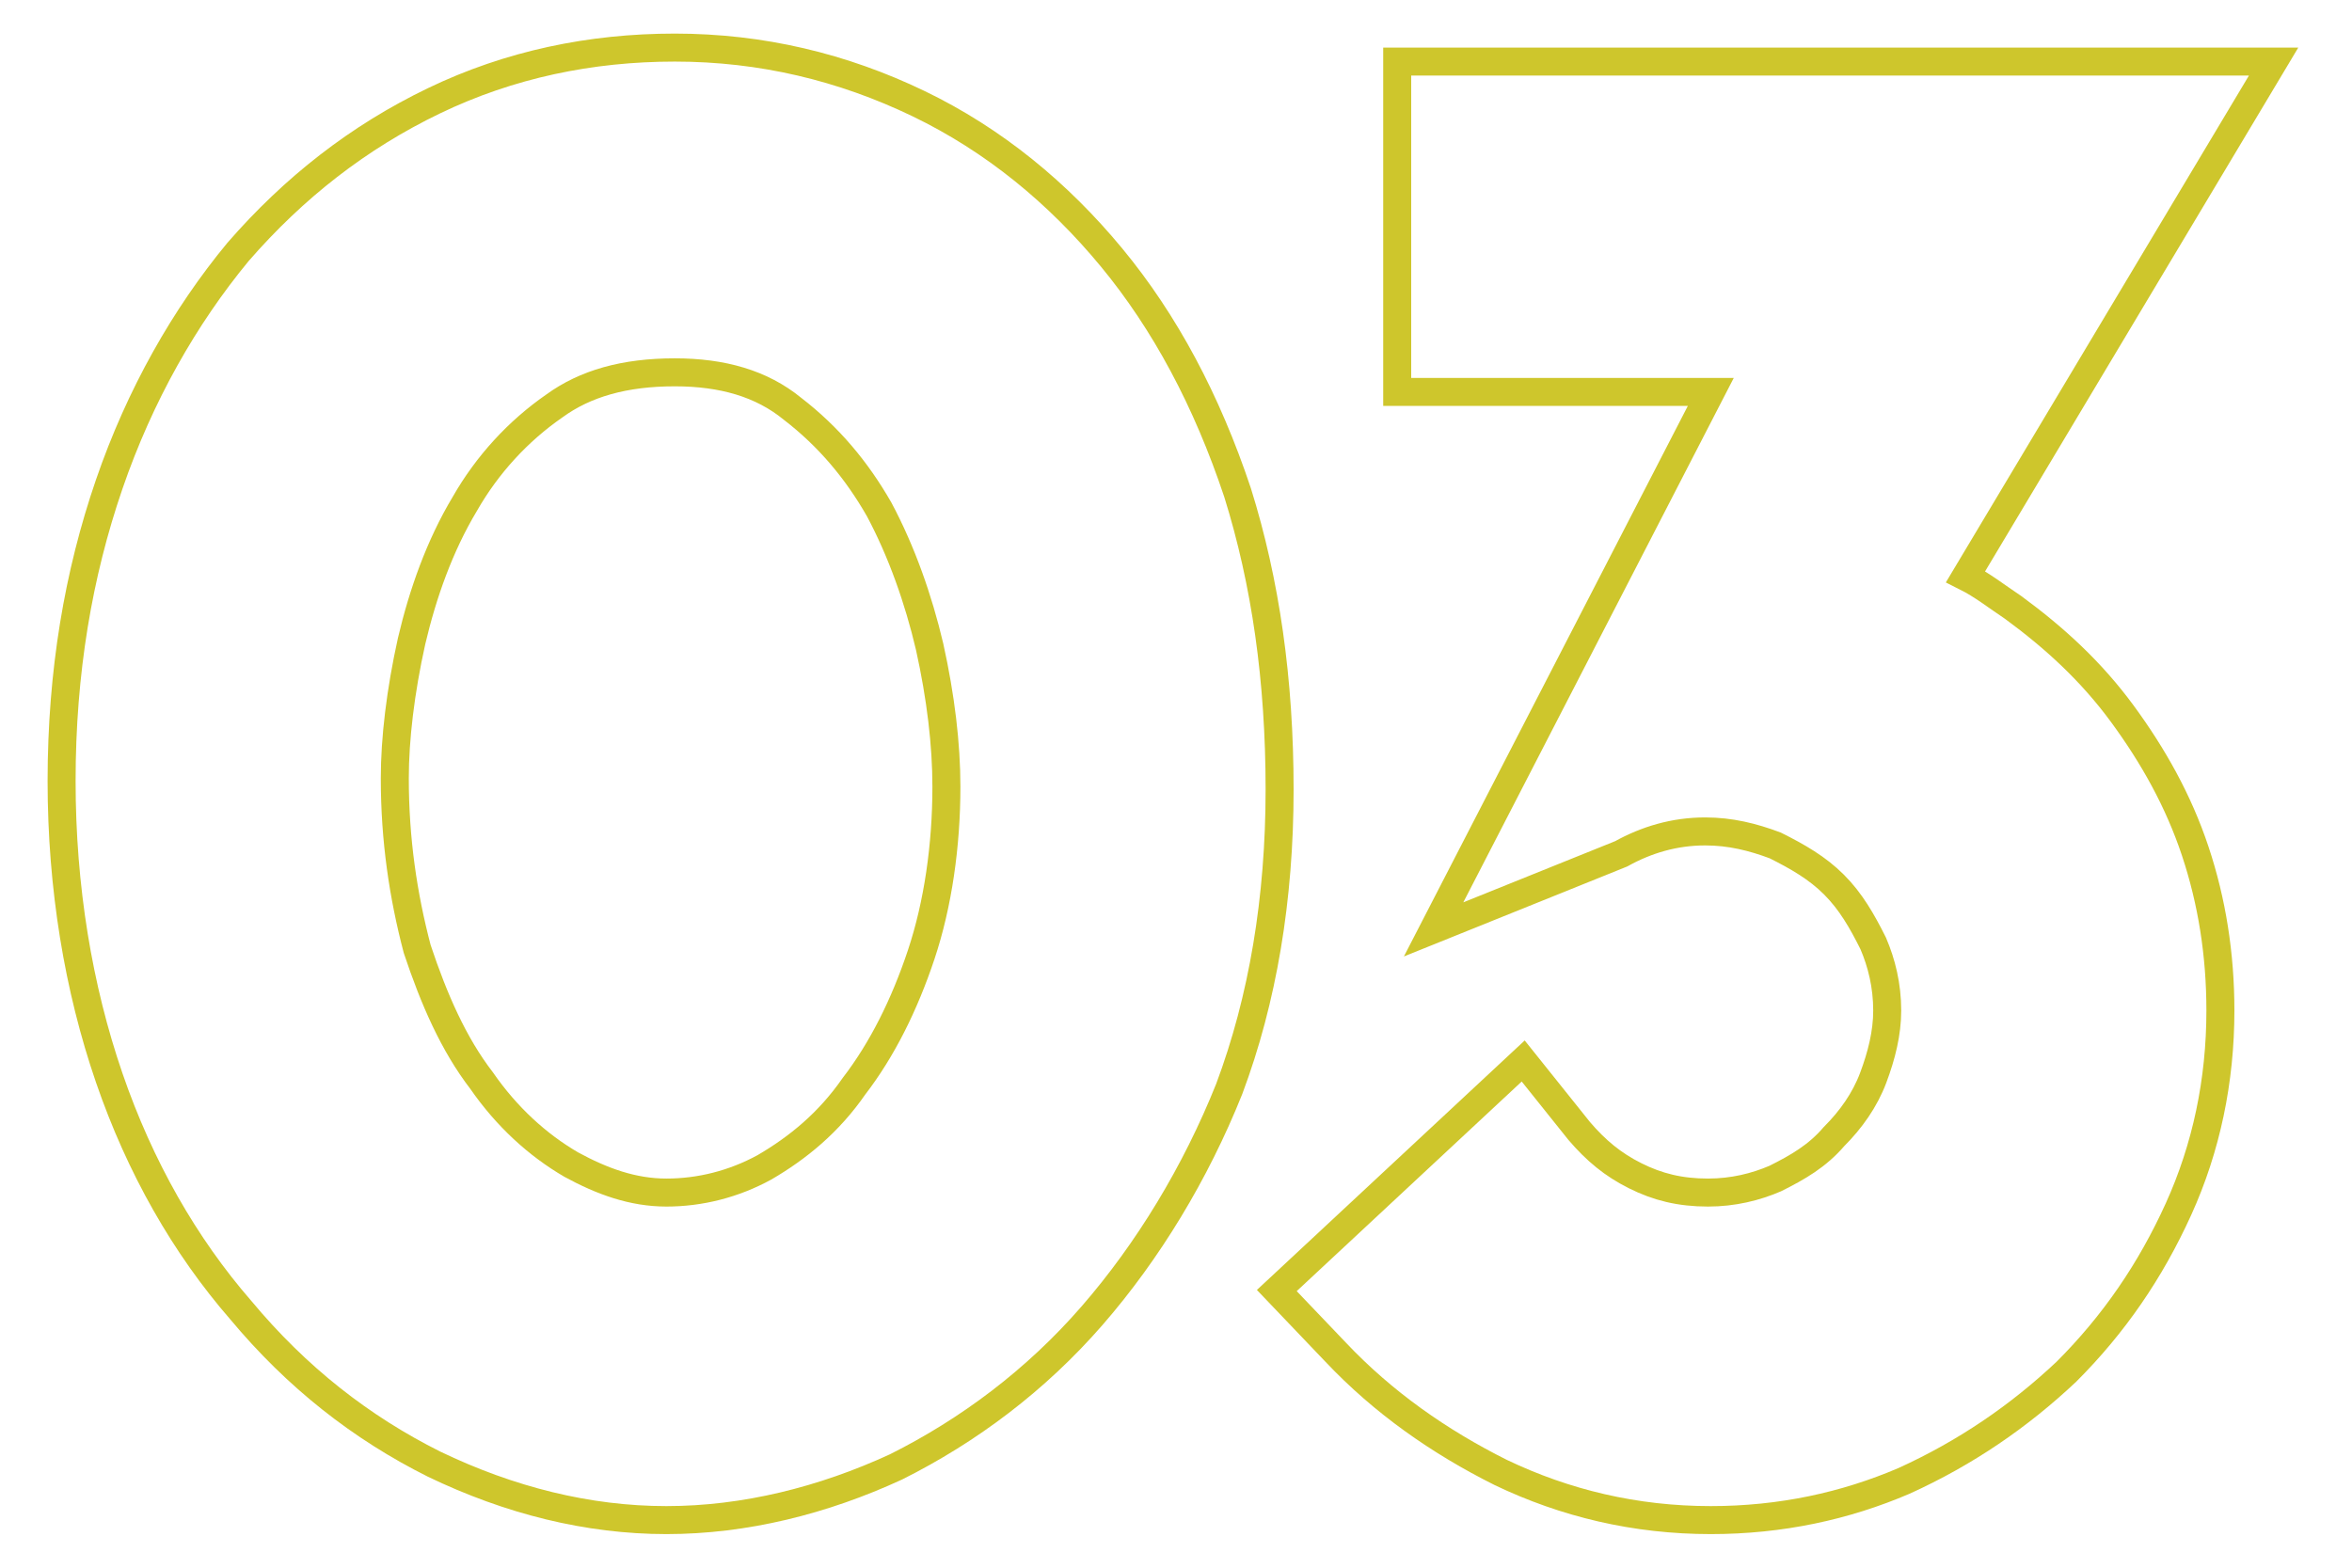 <?xml version="1.0" encoding="utf-8"?>
<!-- Generator: Adobe Illustrator 26.0.3, SVG Export Plug-In . SVG Version: 6.00 Build 0)  -->
<svg version="1.1" id="レイヤー_1" xmlns="http://www.w3.org/2000/svg" xmlns:xlink="http://www.w3.org/1999/xlink" x="0px"
	 y="0px" viewBox="0 0 84 56" style="enable-background:new 0 0 84 56;" xml:space="preserve">
<style type="text/css">
	.st0{fill:none;stroke:#CEC62C;}
	.st1{fill:none;}
</style>
<g>
	<path class="st0" d="M23.8,54.3c-2.8,0-5.6-0.7-8.3-2c-2.6-1.3-4.9-3.1-6.9-5.5c-2-2.3-3.6-5.1-4.7-8.3c-1.1-3.2-1.7-6.8-1.7-10.6
		c0-3.9,0.6-7.4,1.7-10.6c1.1-3.2,2.7-6,4.6-8.3c2-2.3,4.3-4.1,7-5.4c2.7-1.3,5.6-1.9,8.6-1.9c3.1,0,6,0.7,8.7,2
		c2.7,1.3,5,3.2,6.9,5.5c1.9,2.3,3.4,5.1,4.5,8.4c1,3.2,1.5,6.7,1.5,10.6c0,3.9-0.6,7.5-1.8,10.7C42.7,41.9,41,44.7,39,47
		c-2,2.3-4.4,4.1-7,5.4C29.4,53.6,26.6,54.3,23.8,54.3z M24.1,13.3c-1.8,0-3.2,0.4-4.3,1.2c-1.3,0.9-2.4,2.1-3.2,3.5
		c-0.9,1.5-1.5,3.2-1.9,4.9c-0.4,1.8-0.6,3.5-0.6,4.9c0,2.2,0.3,4.2,0.8,6.1c0.6,1.8,1.3,3.4,2.3,4.7c0.9,1.3,2,2.3,3.2,3
		c1.1,0.6,2.2,1,3.4,1c1.2,0,2.4-0.3,3.5-0.9c1.2-0.7,2.3-1.6,3.2-2.9c1-1.3,1.8-2.9,2.4-4.7c0.6-1.8,0.9-3.9,0.9-6
		c0-1.5-0.2-3.2-0.6-5c-0.4-1.7-1-3.4-1.8-4.9c-0.8-1.4-1.8-2.6-3.1-3.6C27.2,13.7,25.8,13.3,24.1,13.3z"/>
	<path class="st1" d="M23.8,53.3c-2.7,0-5.3-0.6-7.8-1.9c-2.5-1.2-4.7-3-6.6-5.3c-1.9-2.2-3.4-4.9-4.5-8c-1.1-3.1-1.7-6.5-1.7-10.3
		c0-3.8,0.5-7.2,1.6-10.3c1.1-3.1,2.6-5.8,4.4-7.9c1.9-2.2,4.1-3.9,6.7-5.1c2.5-1.2,5.3-1.8,8.2-1.8c2.9,0,5.7,0.6,8.2,1.9
		c2.5,1.2,4.8,3,6.6,5.2c1.8,2.2,3.3,4.9,4.3,8c1,3.1,1.5,6.5,1.5,10.3c0,3.8-0.6,7.2-1.8,10.3c-1.2,3.1-2.7,5.7-4.7,7.9
		c-1.9,2.2-4.2,4-6.7,5.1C29.1,52.7,26.5,53.3,23.8,53.3z M24.1,12.3c-2,0-3.6,0.5-4.9,1.4c-1.4,1-2.6,2.3-3.5,3.8
		c-0.9,1.6-1.6,3.3-2,5.2c-0.4,1.9-0.6,3.6-0.6,5.2c0,2.3,0.3,4.4,0.9,6.3c0.6,1.9,1.4,3.6,2.4,5c1,1.4,2.2,2.5,3.5,3.3
		c1.2,0.7,2.5,1.1,3.9,1.1c1.4,0,2.7-0.4,4-1.1c1.3-0.7,2.5-1.8,3.5-3.2c1.1-1.4,1.9-3.1,2.5-5c0.6-1.9,1-4.1,1-6.3
		c0-1.5-0.2-3.3-0.6-5.2c-0.4-1.8-1-3.6-1.9-5.2c-0.9-1.5-2-2.8-3.4-3.9C27.6,12.8,26.1,12.3,24.1,12.3z"/>
	<path class="st1" d="M5.2,27.8c0-3.5,0.5-6.8,1.5-9.6c1-2.9,2.4-5.3,4.1-7.3c1.7-2,3.7-3.5,6-4.6c2.3-1.1,4.7-1.6,7.4-1.6
		c2.6,0,5.1,0.6,7.3,1.7c2.3,1.1,4.3,2.7,6,4.7c1.7,2,3,4.5,3.9,7.4c0.9,2.9,1.4,6.1,1.4,9.7c0,3.5-0.5,6.7-1.6,9.6
		C40,40.5,38.5,43,36.8,45c-1.8,2-3.8,3.6-6,4.7c-2.2,1.1-4.6,1.6-6.9,1.6s-4.7-0.6-6.9-1.7c-2.2-1.1-4.2-2.7-6-4.8
		c-1.8-2.1-3.1-4.5-4.2-7.4C5.7,34.6,5.2,31.4,5.2,27.8z M11.1,27.9c0,2.5,0.3,4.8,1,6.9c0.7,2.1,1.6,4,2.7,5.6
		c1.2,1.6,2.5,2.8,4.1,3.8c1.5,0.9,3.2,1.4,5,1.4c1.7,0,3.4-0.4,5-1.3c1.6-0.9,3-2.1,4.2-3.7c1.2-1.6,2.1-3.5,2.8-5.6
		c0.7-2.1,1-4.5,1-6.9c0-1.7-0.2-3.5-0.6-5.6c-0.4-2.1-1.1-4-2.1-5.8c-1-1.8-2.3-3.3-4-4.5c-1.6-1.2-3.6-1.8-6-1.8
		c-2.4,0-4.4,0.6-6.1,1.8c-1.7,1.2-3,2.7-4,4.4c-1,1.8-1.8,3.7-2.2,5.7C11.3,24.3,11.1,26.2,11.1,27.9z"/>
	<path class="st0" d="M61.1,54.3c-2.7,0-5.2-0.6-7.5-1.7c-2.2-1.1-4.2-2.5-5.9-4.3l-2.1-2.2l8.8-8.2l2,2.5c0.6,0.7,1.2,1.2,2,1.6
		c0.8,0.4,1.6,0.6,2.6,0.6c0.9,0,1.7-0.2,2.4-0.5c0.8-0.4,1.5-0.8,2.1-1.5c0.6-0.6,1.1-1.3,1.4-2.1c0.3-0.8,0.5-1.6,0.5-2.4
		c0-0.9-0.2-1.7-0.5-2.4c-0.4-0.8-0.8-1.5-1.4-2.1c-0.6-0.6-1.3-1-2.1-1.4c-0.8-0.3-1.6-0.5-2.5-0.5c-1.1,0-2.1,0.3-3,0.8l-6.7,2.7
		L61.1,14H49.9V2.2h31.3l-11,18.4c0.6,0.3,1.1,0.7,1.7,1.1c1.5,1.1,2.8,2.3,3.9,3.8c1.1,1.5,2,3.1,2.6,4.9c0.6,1.8,0.9,3.7,0.9,5.7
		c0,2.5-0.5,4.9-1.5,7.1c-1,2.2-2.3,4.1-4,5.8c-1.7,1.6-3.6,2.9-5.8,3.9C65.9,53.8,63.6,54.3,61.1,54.3z"/>
	<path class="st1" d="M61.1,53.3c-2.5,0-4.9-0.5-7.1-1.6c-2.1-1-4-2.4-5.6-4L47,46.2l7.3-6.8l1.4,1.7c0.7,0.8,1.4,1.4,2.4,1.9
		c0.9,0.5,1.9,0.7,3,0.7c1,0,2-0.2,2.9-0.6c0.9-0.4,1.7-1,2.4-1.7c0.7-0.7,1.2-1.5,1.7-2.4c0.4-0.9,0.6-1.8,0.6-2.9
		c0-1-0.2-2-0.6-2.9c-0.4-0.9-1-1.7-1.6-2.4c-0.7-0.7-1.5-1.2-2.4-1.6c-0.9-0.4-1.8-0.6-2.9-0.6c-1.3,0-2.5,0.3-3.5,0.9L51,33.4
		L62.8,13H50.9V3.2h28.6c0,0-9.4,15.6-10.7,17.7c0.9,0.4,1.7,0.9,2.5,1.5c1.4,1,2.7,2.2,3.7,3.6c1.1,1.4,1.9,2.9,2.5,4.6
		c0.6,1.7,0.9,3.5,0.9,5.4c0,2.4-0.5,4.6-1.4,6.7c-0.9,2.1-2.2,3.9-3.8,5.4c-1.6,1.5-3.4,2.8-5.5,3.7C65.7,52.8,63.4,53.3,61.1,53.3
		z"/>
	<path class="st1" d="M56.5,27.9c1.6-2.8,3.3-5.7,4.9-8.5s3.2-5.6,4.9-8.5H52.9V5.2h23c-1.7,2.8-3.3,5.6-5,8.3
		c-1.7,2.8-3.3,5.5-5,8.3c1.5,0.6,2.9,1.3,4.2,2.2c1.3,0.9,2.4,2,3.3,3.2c0.9,1.2,1.7,2.6,2.2,4.1c0.5,1.5,0.8,3.1,0.8,4.8
		c0,2.1-0.4,4.1-1.2,5.9c-0.8,1.8-1.9,3.5-3.3,4.8c-1.4,1.4-3,2.5-4.9,3.3c-1.8,0.8-3.8,1.2-5.9,1.2c-2.2,0-4.3-0.5-6.2-1.4
		c-1.9-0.9-3.6-2.1-5-3.6c0.7-0.7,1.4-1.3,2.1-2c0.7-0.7,1.4-1.3,2.1-2c0.8,1,1.9,1.8,3,2.4c1.2,0.6,2.5,0.9,3.9,0.9
		c1.3,0,2.5-0.3,3.7-0.8c1.1-0.5,2.1-1.2,3-2.1c0.9-0.9,1.6-1.9,2.1-3c0.5-1.1,0.8-2.4,0.8-3.7c0-1.3-0.3-2.5-0.8-3.7
		c-0.5-1.1-1.2-2.1-2.1-3c-0.9-0.8-1.9-1.5-3-2c-1.1-0.5-2.4-0.7-3.7-0.7C59.4,26.7,57.9,27.1,56.5,27.9z"/>
</g>
</svg>
